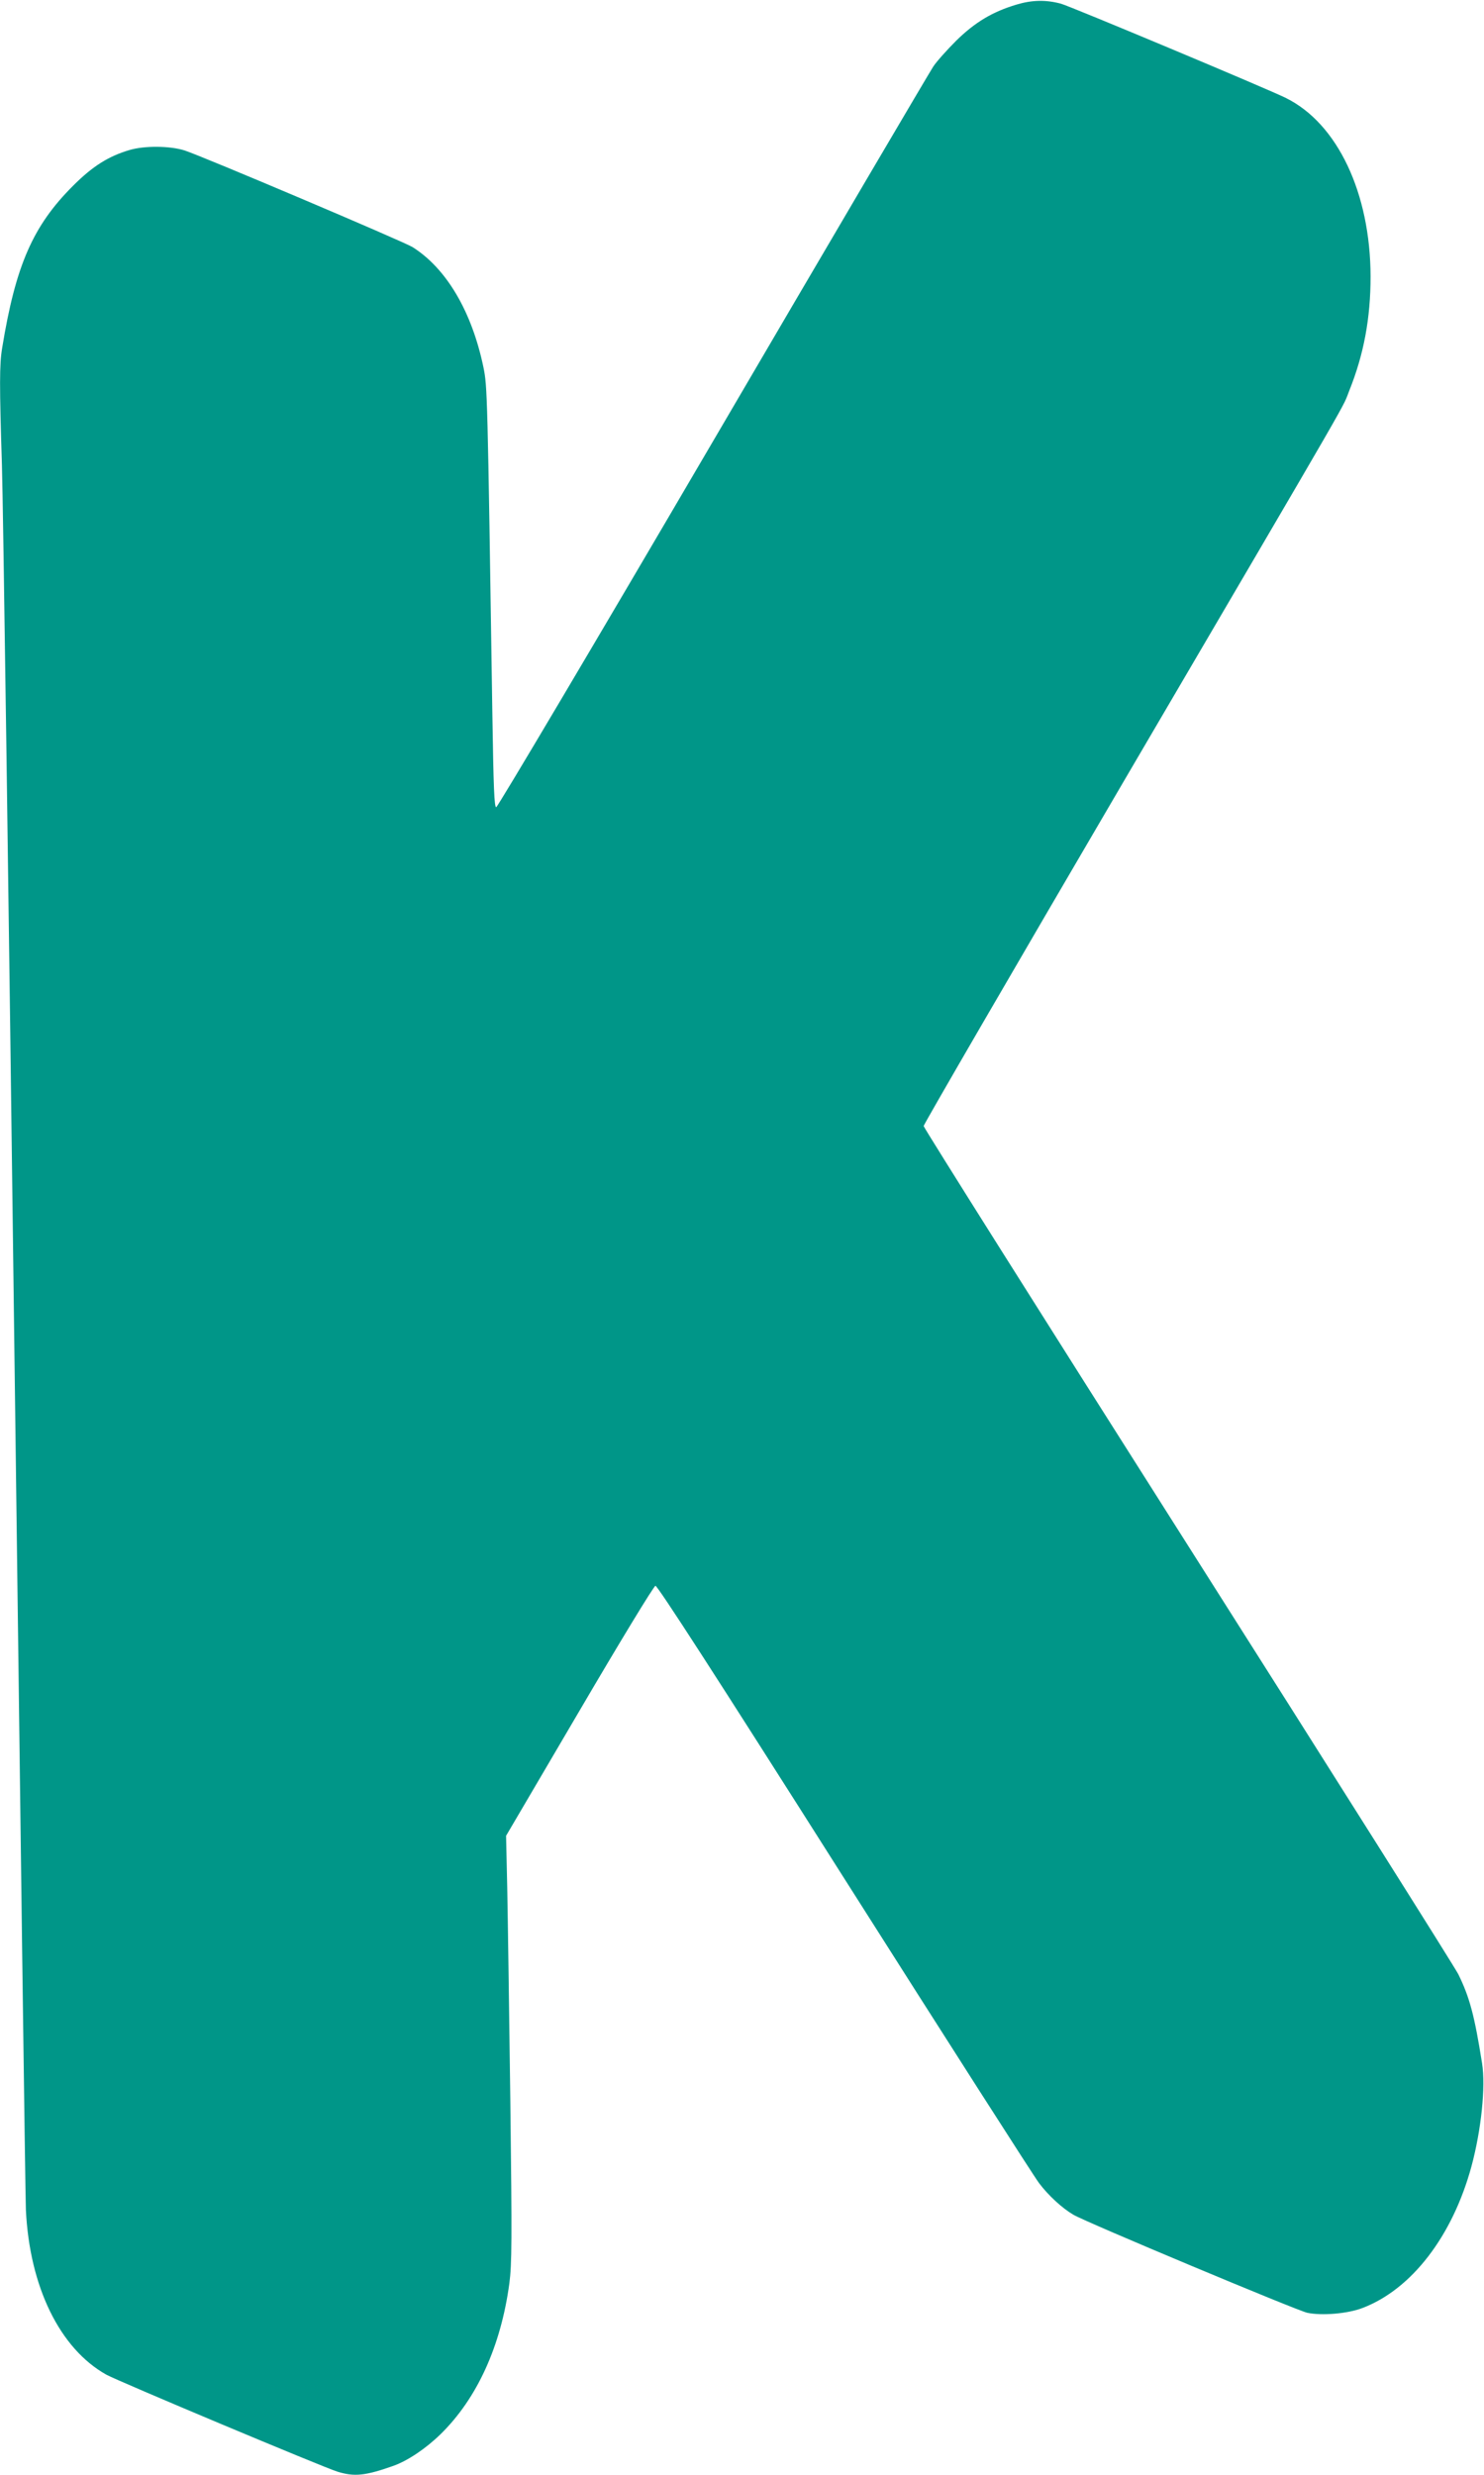 <?xml version="1.0" standalone="no"?>
<!DOCTYPE svg PUBLIC "-//W3C//DTD SVG 20010904//EN"
 "http://www.w3.org/TR/2001/REC-SVG-20010904/DTD/svg10.dtd">
<svg version="1.0" xmlns="http://www.w3.org/2000/svg"
 width="768pt" height="1280pt" viewBox="0 0 768 1280"
 preserveAspectRatio="xMidYMid meet">
<g transform="translate(0,1280) scale(0.1,-0.1)"
fill="#009688" stroke="none">
<path d="M5260 12776 c-124 -37 -214 -91 -311 -186 -47 -47 -101 -107 -119
-134 -18 -27 -532 -900 -1141 -1940 -609 -1040 -1114 -1891 -1121 -1891 -10 0
-14 97 -20 485 -25 1675 -26 1690 -46 1790 -60 288 -191 511 -367 622 -47 29
-1092 472 -1180 500 -76 24 -208 25 -285 2 -108 -32 -190 -83 -291 -184 -208
-207 -298 -411 -368 -841 -14 -84 -14 -192 -1 -604 6 -181 35 -2260 65 -4620
30 -2360 56 -4342 59 -4405 19 -397 175 -717 416 -852 57 -32 1127 -481 1197
-502 87 -27 144 -21 288 30 74 26 168 89 245 164 189 185 312 455 356 780 13
101 14 217 5 945 -6 457 -13 952 -16 1100 l-6 270 379 645 c208 355 385 646
394 648 10 2 307 -457 978 -1515 530 -835 983 -1543 1007 -1574 49 -65 120
-130 178 -164 66 -39 1156 -495 1210 -507 76 -16 209 -5 287 25 254 97 465
372 563 732 51 189 74 413 55 533 -39 246 -64 341 -123 461 -18 36 -648 1035
-1400 2219 -752 1184 -1367 2160 -1367 2168 0 8 467 812 1038 1787 1237 2110
1123 1913 1165 2017 75 187 110 374 110 590 -1 431 -171 791 -438 923 -92 46
-1119 476 -1165 488 -79 21 -150 19 -230 -5z"/>
</g>
</svg>
